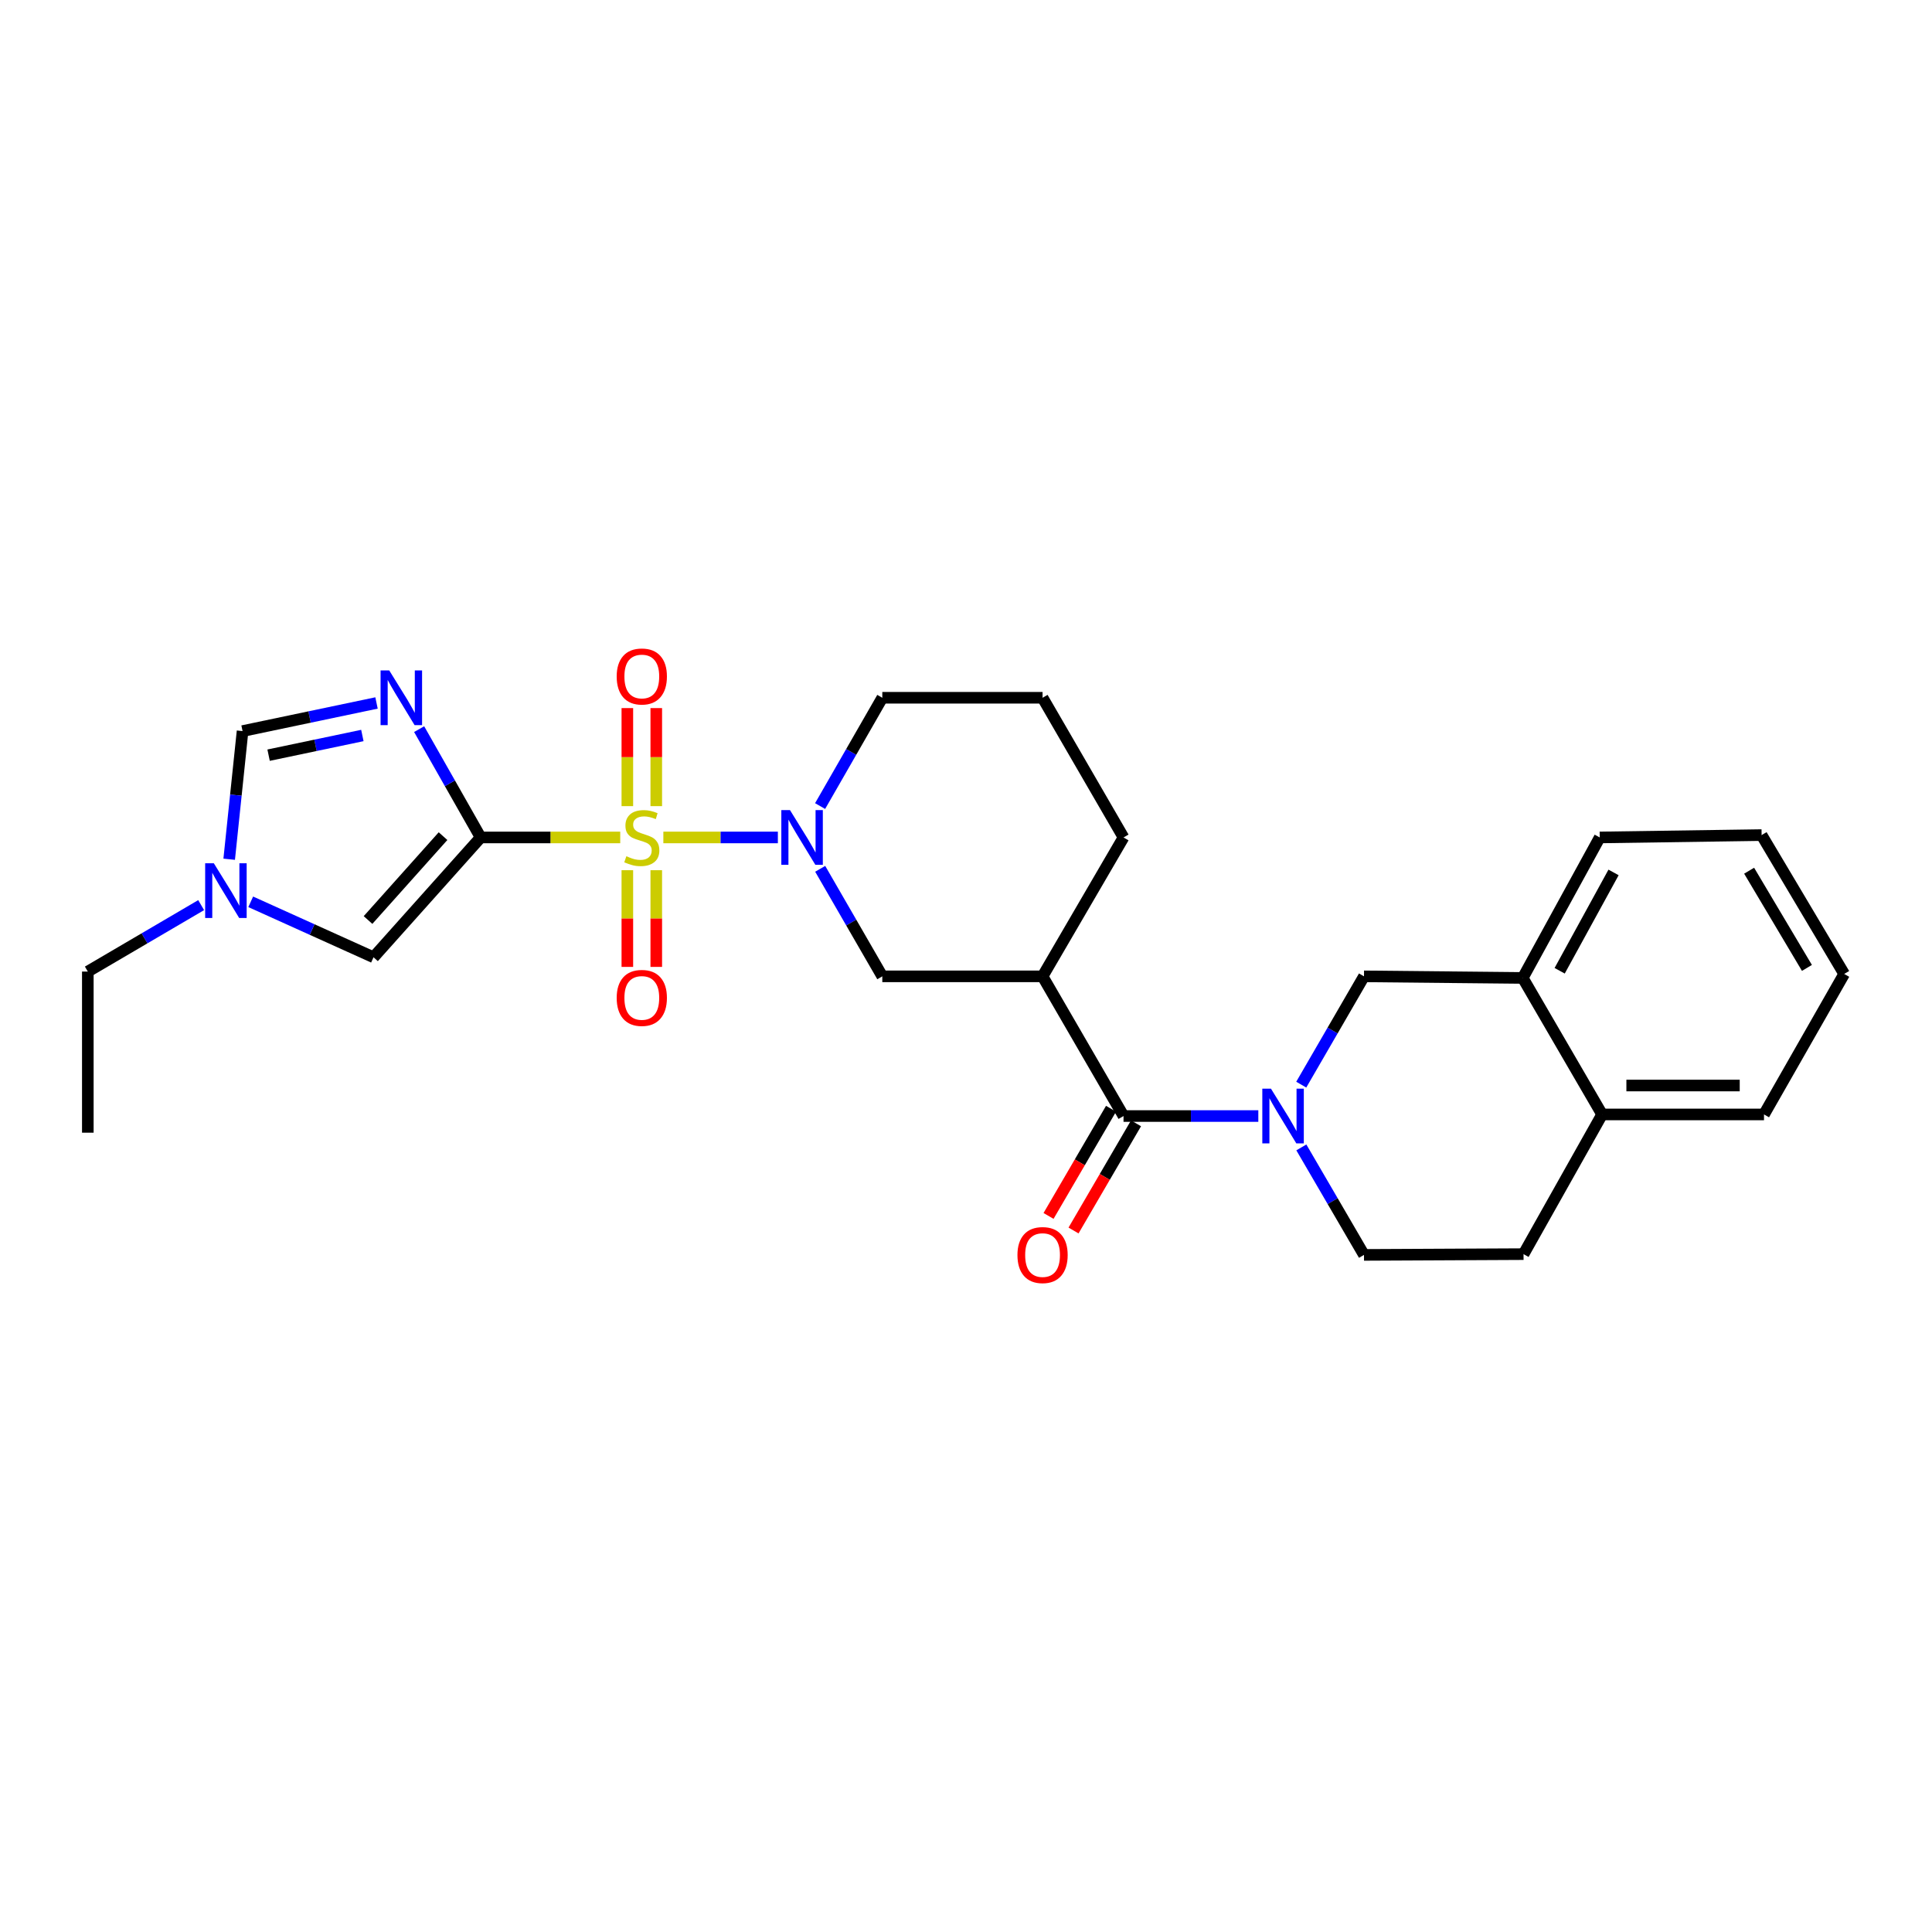 <?xml version='1.0' encoding='iso-8859-1'?>
<svg version='1.1' baseProfile='full'
              xmlns='http://www.w3.org/2000/svg'
                      xmlns:rdkit='http://www.rdkit.org/xml'
                      xmlns:xlink='http://www.w3.org/1999/xlink'
                  xml:space='preserve'
width='1000px' height='1000px' viewBox='0 0 1000 1000'>
<!-- END OF HEADER -->
<rect style='opacity:1.0;fill:#FFFFFF;stroke:none' width='1000' height='1000' x='0' y='0'> </rect>
<path class='bond-0' d='M 321.033,433.463 L 284.912,433.463' style='fill:none;fill-rule:evenodd;stroke:#CCCC00;stroke-width:6px;stroke-linecap:butt;stroke-linejoin:miter;stroke-opacity:1' />
<path class='bond-0' d='M 284.912,433.463 L 248.792,433.463' style='fill:none;fill-rule:evenodd;stroke:#000000;stroke-width:6px;stroke-linecap:butt;stroke-linejoin:miter;stroke-opacity:1' />
<path class='bond-2' d='M 343.352,433.463 L 372.986,433.463' style='fill:none;fill-rule:evenodd;stroke:#CCCC00;stroke-width:6px;stroke-linecap:butt;stroke-linejoin:miter;stroke-opacity:1' />
<path class='bond-2' d='M 372.986,433.463 L 402.62,433.463' style='fill:none;fill-rule:evenodd;stroke:#0000FF;stroke-width:6px;stroke-linecap:butt;stroke-linejoin:miter;stroke-opacity:1' />
<path class='bond-11' d='M 339.684,417.258 L 339.684,391.881' style='fill:none;fill-rule:evenodd;stroke:#CCCC00;stroke-width:6px;stroke-linecap:butt;stroke-linejoin:miter;stroke-opacity:1' />
<path class='bond-11' d='M 339.684,391.881 L 339.684,366.505' style='fill:none;fill-rule:evenodd;stroke:#FF0000;stroke-width:6px;stroke-linecap:butt;stroke-linejoin:miter;stroke-opacity:1' />
<path class='bond-11' d='M 324.712,417.258 L 324.712,391.881' style='fill:none;fill-rule:evenodd;stroke:#CCCC00;stroke-width:6px;stroke-linecap:butt;stroke-linejoin:miter;stroke-opacity:1' />
<path class='bond-11' d='M 324.712,391.881 L 324.712,366.505' style='fill:none;fill-rule:evenodd;stroke:#FF0000;stroke-width:6px;stroke-linecap:butt;stroke-linejoin:miter;stroke-opacity:1' />
<path class='bond-12' d='M 324.712,450.417 L 324.712,475.441' style='fill:none;fill-rule:evenodd;stroke:#CCCC00;stroke-width:6px;stroke-linecap:butt;stroke-linejoin:miter;stroke-opacity:1' />
<path class='bond-12' d='M 324.712,475.441 L 324.712,500.466' style='fill:none;fill-rule:evenodd;stroke:#FF0000;stroke-width:6px;stroke-linecap:butt;stroke-linejoin:miter;stroke-opacity:1' />
<path class='bond-12' d='M 339.684,450.417 L 339.684,475.441' style='fill:none;fill-rule:evenodd;stroke:#CCCC00;stroke-width:6px;stroke-linecap:butt;stroke-linejoin:miter;stroke-opacity:1' />
<path class='bond-12' d='M 339.684,475.441 L 339.684,500.466' style='fill:none;fill-rule:evenodd;stroke:#FF0000;stroke-width:6px;stroke-linecap:butt;stroke-linejoin:miter;stroke-opacity:1' />
<path class='bond-1' d='M 248.792,433.463 L 232.87,405.431' style='fill:none;fill-rule:evenodd;stroke:#000000;stroke-width:6px;stroke-linecap:butt;stroke-linejoin:miter;stroke-opacity:1' />
<path class='bond-1' d='M 232.87,405.431 L 216.949,377.4' style='fill:none;fill-rule:evenodd;stroke:#0000FF;stroke-width:6px;stroke-linecap:butt;stroke-linejoin:miter;stroke-opacity:1' />
<path class='bond-6' d='M 248.792,433.463 L 193.335,495.483' style='fill:none;fill-rule:evenodd;stroke:#000000;stroke-width:6px;stroke-linecap:butt;stroke-linejoin:miter;stroke-opacity:1' />
<path class='bond-6' d='M 229.312,432.786 L 190.492,476.2' style='fill:none;fill-rule:evenodd;stroke:#000000;stroke-width:6px;stroke-linecap:butt;stroke-linejoin:miter;stroke-opacity:1' />
<path class='bond-7' d='M 194.886,363.855 L 160.218,371.13' style='fill:none;fill-rule:evenodd;stroke:#0000FF;stroke-width:6px;stroke-linecap:butt;stroke-linejoin:miter;stroke-opacity:1' />
<path class='bond-7' d='M 160.218,371.13 L 125.55,378.405' style='fill:none;fill-rule:evenodd;stroke:#000000;stroke-width:6px;stroke-linecap:butt;stroke-linejoin:miter;stroke-opacity:1' />
<path class='bond-7' d='M 187.56,380.691 L 163.293,385.784' style='fill:none;fill-rule:evenodd;stroke:#0000FF;stroke-width:6px;stroke-linecap:butt;stroke-linejoin:miter;stroke-opacity:1' />
<path class='bond-7' d='M 163.293,385.784 L 139.025,390.876' style='fill:none;fill-rule:evenodd;stroke:#000000;stroke-width:6px;stroke-linecap:butt;stroke-linejoin:miter;stroke-opacity:1' />
<path class='bond-8' d='M 424.532,449.698 L 440.606,477.527' style='fill:none;fill-rule:evenodd;stroke:#0000FF;stroke-width:6px;stroke-linecap:butt;stroke-linejoin:miter;stroke-opacity:1' />
<path class='bond-8' d='M 440.606,477.527 L 456.679,505.357' style='fill:none;fill-rule:evenodd;stroke:#000000;stroke-width:6px;stroke-linecap:butt;stroke-linejoin:miter;stroke-opacity:1' />
<path class='bond-18' d='M 424.484,417.218 L 440.582,389.19' style='fill:none;fill-rule:evenodd;stroke:#0000FF;stroke-width:6px;stroke-linecap:butt;stroke-linejoin:miter;stroke-opacity:1' />
<path class='bond-18' d='M 440.582,389.19 L 456.679,361.161' style='fill:none;fill-rule:evenodd;stroke:#000000;stroke-width:6px;stroke-linecap:butt;stroke-linejoin:miter;stroke-opacity:1' />
<path class='bond-3' d='M 651.304,577.658 L 616.42,577.658' style='fill:none;fill-rule:evenodd;stroke:#0000FF;stroke-width:6px;stroke-linecap:butt;stroke-linejoin:miter;stroke-opacity:1' />
<path class='bond-3' d='M 616.42,577.658 L 581.535,577.658' style='fill:none;fill-rule:evenodd;stroke:#000000;stroke-width:6px;stroke-linecap:butt;stroke-linejoin:miter;stroke-opacity:1' />
<path class='bond-10' d='M 673.523,561.409 L 689.761,533.383' style='fill:none;fill-rule:evenodd;stroke:#0000FF;stroke-width:6px;stroke-linecap:butt;stroke-linejoin:miter;stroke-opacity:1' />
<path class='bond-10' d='M 689.761,533.383 L 705.999,505.357' style='fill:none;fill-rule:evenodd;stroke:#000000;stroke-width:6px;stroke-linecap:butt;stroke-linejoin:miter;stroke-opacity:1' />
<path class='bond-14' d='M 673.573,593.898 L 689.786,621.716' style='fill:none;fill-rule:evenodd;stroke:#0000FF;stroke-width:6px;stroke-linecap:butt;stroke-linejoin:miter;stroke-opacity:1' />
<path class='bond-14' d='M 689.786,621.716 L 705.999,649.535' style='fill:none;fill-rule:evenodd;stroke:#000000;stroke-width:6px;stroke-linecap:butt;stroke-linejoin:miter;stroke-opacity:1' />
<path class='bond-4' d='M 581.535,577.658 L 539.628,505.357' style='fill:none;fill-rule:evenodd;stroke:#000000;stroke-width:6px;stroke-linecap:butt;stroke-linejoin:miter;stroke-opacity:1' />
<path class='bond-15' d='M 575.067,573.887 L 558.895,601.626' style='fill:none;fill-rule:evenodd;stroke:#000000;stroke-width:6px;stroke-linecap:butt;stroke-linejoin:miter;stroke-opacity:1' />
<path class='bond-15' d='M 558.895,601.626 L 542.722,629.364' style='fill:none;fill-rule:evenodd;stroke:#FF0000;stroke-width:6px;stroke-linecap:butt;stroke-linejoin:miter;stroke-opacity:1' />
<path class='bond-15' d='M 588.002,581.429 L 571.829,609.167' style='fill:none;fill-rule:evenodd;stroke:#000000;stroke-width:6px;stroke-linecap:butt;stroke-linejoin:miter;stroke-opacity:1' />
<path class='bond-15' d='M 571.829,609.167 L 555.657,636.906' style='fill:none;fill-rule:evenodd;stroke:#FF0000;stroke-width:6px;stroke-linecap:butt;stroke-linejoin:miter;stroke-opacity:1' />
<path class='bond-5' d='M 539.628,505.357 L 456.679,505.357' style='fill:none;fill-rule:evenodd;stroke:#000000;stroke-width:6px;stroke-linecap:butt;stroke-linejoin:miter;stroke-opacity:1' />
<path class='bond-28' d='M 539.628,505.357 L 581.535,433.463' style='fill:none;fill-rule:evenodd;stroke:#000000;stroke-width:6px;stroke-linecap:butt;stroke-linejoin:miter;stroke-opacity:1' />
<path class='bond-9' d='M 193.335,495.483 L 161.551,481.129' style='fill:none;fill-rule:evenodd;stroke:#000000;stroke-width:6px;stroke-linecap:butt;stroke-linejoin:miter;stroke-opacity:1' />
<path class='bond-9' d='M 161.551,481.129 L 129.768,466.776' style='fill:none;fill-rule:evenodd;stroke:#0000FF;stroke-width:6px;stroke-linecap:butt;stroke-linejoin:miter;stroke-opacity:1' />
<path class='bond-27' d='M 125.55,378.405 L 122.088,411.574' style='fill:none;fill-rule:evenodd;stroke:#000000;stroke-width:6px;stroke-linecap:butt;stroke-linejoin:miter;stroke-opacity:1' />
<path class='bond-27' d='M 122.088,411.574 L 118.627,444.744' style='fill:none;fill-rule:evenodd;stroke:#0000FF;stroke-width:6px;stroke-linecap:butt;stroke-linejoin:miter;stroke-opacity:1' />
<path class='bond-20' d='M 104.121,468.49 L 74.788,485.688' style='fill:none;fill-rule:evenodd;stroke:#0000FF;stroke-width:6px;stroke-linecap:butt;stroke-linejoin:miter;stroke-opacity:1' />
<path class='bond-20' d='M 74.788,485.688 L 45.455,502.886' style='fill:none;fill-rule:evenodd;stroke:#000000;stroke-width:6px;stroke-linecap:butt;stroke-linejoin:miter;stroke-opacity:1' />
<path class='bond-13' d='M 705.999,505.357 L 788.174,506.18' style='fill:none;fill-rule:evenodd;stroke:#000000;stroke-width:6px;stroke-linecap:butt;stroke-linejoin:miter;stroke-opacity:1' />
<path class='bond-22' d='M 788.174,506.18 L 828.018,433.463' style='fill:none;fill-rule:evenodd;stroke:#000000;stroke-width:6px;stroke-linecap:butt;stroke-linejoin:miter;stroke-opacity:1' />
<path class='bond-22' d='M 807.281,502.467 L 835.172,451.565' style='fill:none;fill-rule:evenodd;stroke:#000000;stroke-width:6px;stroke-linecap:butt;stroke-linejoin:miter;stroke-opacity:1' />
<path class='bond-29' d='M 788.174,506.18 L 829.249,576.834' style='fill:none;fill-rule:evenodd;stroke:#000000;stroke-width:6px;stroke-linecap:butt;stroke-linejoin:miter;stroke-opacity:1' />
<path class='bond-17' d='M 705.999,649.535 L 788.582,649.136' style='fill:none;fill-rule:evenodd;stroke:#000000;stroke-width:6px;stroke-linecap:butt;stroke-linejoin:miter;stroke-opacity:1' />
<path class='bond-16' d='M 829.249,576.834 L 788.582,649.136' style='fill:none;fill-rule:evenodd;stroke:#000000;stroke-width:6px;stroke-linecap:butt;stroke-linejoin:miter;stroke-opacity:1' />
<path class='bond-23' d='M 829.249,576.834 L 913.046,576.834' style='fill:none;fill-rule:evenodd;stroke:#000000;stroke-width:6px;stroke-linecap:butt;stroke-linejoin:miter;stroke-opacity:1' />
<path class='bond-23' d='M 841.819,561.862 L 900.477,561.862' style='fill:none;fill-rule:evenodd;stroke:#000000;stroke-width:6px;stroke-linecap:butt;stroke-linejoin:miter;stroke-opacity:1' />
<path class='bond-21' d='M 456.679,361.161 L 539.628,361.161' style='fill:none;fill-rule:evenodd;stroke:#000000;stroke-width:6px;stroke-linecap:butt;stroke-linejoin:miter;stroke-opacity:1' />
<path class='bond-19' d='M 581.535,433.463 L 539.628,361.161' style='fill:none;fill-rule:evenodd;stroke:#000000;stroke-width:6px;stroke-linecap:butt;stroke-linejoin:miter;stroke-opacity:1' />
<path class='bond-24' d='M 45.455,502.886 L 45.455,586.276' style='fill:none;fill-rule:evenodd;stroke:#000000;stroke-width:6px;stroke-linecap:butt;stroke-linejoin:miter;stroke-opacity:1' />
<path class='bond-25' d='M 828.018,433.463 L 911.807,432.24' style='fill:none;fill-rule:evenodd;stroke:#000000;stroke-width:6px;stroke-linecap:butt;stroke-linejoin:miter;stroke-opacity:1' />
<path class='bond-26' d='M 913.046,576.834 L 954.545,504.117' style='fill:none;fill-rule:evenodd;stroke:#000000;stroke-width:6px;stroke-linecap:butt;stroke-linejoin:miter;stroke-opacity:1' />
<path class='bond-30' d='M 911.807,432.24 L 954.545,504.117' style='fill:none;fill-rule:evenodd;stroke:#000000;stroke-width:6px;stroke-linecap:butt;stroke-linejoin:miter;stroke-opacity:1' />
<path class='bond-30' d='M 905.348,450.674 L 935.265,500.988' style='fill:none;fill-rule:evenodd;stroke:#000000;stroke-width:6px;stroke-linecap:butt;stroke-linejoin:miter;stroke-opacity:1' />
<path  class='atom-0' d='M 324.198 443.183
Q 324.518 443.303, 325.838 443.863
Q 327.158 444.423, 328.598 444.783
Q 330.078 445.103, 331.518 445.103
Q 334.198 445.103, 335.758 443.823
Q 337.318 442.503, 337.318 440.223
Q 337.318 438.663, 336.518 437.703
Q 335.758 436.743, 334.558 436.223
Q 333.358 435.703, 331.358 435.103
Q 328.838 434.343, 327.318 433.623
Q 325.838 432.903, 324.758 431.383
Q 323.718 429.863, 323.718 427.303
Q 323.718 423.743, 326.118 421.543
Q 328.558 419.343, 333.358 419.343
Q 336.638 419.343, 340.358 420.903
L 339.438 423.983
Q 336.038 422.583, 333.478 422.583
Q 330.718 422.583, 329.198 423.743
Q 327.678 424.863, 327.718 426.823
Q 327.718 428.343, 328.478 429.263
Q 329.278 430.183, 330.398 430.703
Q 331.558 431.223, 333.478 431.823
Q 336.038 432.623, 337.558 433.423
Q 339.078 434.223, 340.158 435.863
Q 341.278 437.463, 341.278 440.223
Q 341.278 444.143, 338.638 446.263
Q 336.038 448.343, 331.678 448.343
Q 329.158 448.343, 327.238 447.783
Q 325.358 447.263, 323.118 446.343
L 324.198 443.183
' fill='#CCCC00'/>
<path  class='atom-2' d='M 201.465 347.001
L 210.745 362.001
Q 211.665 363.481, 213.145 366.161
Q 214.625 368.841, 214.705 369.001
L 214.705 347.001
L 218.465 347.001
L 218.465 375.321
L 214.585 375.321
L 204.625 358.921
Q 203.465 357.001, 202.225 354.801
Q 201.025 352.601, 200.665 351.921
L 200.665 375.321
L 196.985 375.321
L 196.985 347.001
L 201.465 347.001
' fill='#0000FF'/>
<path  class='atom-3' d='M 408.895 419.303
L 418.175 434.303
Q 419.095 435.783, 420.575 438.463
Q 422.055 441.143, 422.135 441.303
L 422.135 419.303
L 425.895 419.303
L 425.895 447.623
L 422.015 447.623
L 412.055 431.223
Q 410.895 429.303, 409.655 427.103
Q 408.455 424.903, 408.095 424.223
L 408.095 447.623
L 404.415 447.623
L 404.415 419.303
L 408.895 419.303
' fill='#0000FF'/>
<path  class='atom-4' d='M 657.849 563.498
L 667.129 578.498
Q 668.049 579.978, 669.529 582.658
Q 671.009 585.338, 671.089 585.498
L 671.089 563.498
L 674.849 563.498
L 674.849 591.818
L 670.969 591.818
L 661.009 575.418
Q 659.849 573.498, 658.609 571.298
Q 657.409 569.098, 657.049 568.418
L 657.049 591.818
L 653.369 591.818
L 653.369 563.498
L 657.849 563.498
' fill='#0000FF'/>
<path  class='atom-10' d='M 110.672 446.819
L 119.952 461.819
Q 120.872 463.299, 122.352 465.979
Q 123.832 468.659, 123.912 468.819
L 123.912 446.819
L 127.672 446.819
L 127.672 475.139
L 123.792 475.139
L 113.832 458.739
Q 112.672 456.819, 111.432 454.619
Q 110.232 452.419, 109.872 451.739
L 109.872 475.139
L 106.192 475.139
L 106.192 446.819
L 110.672 446.819
' fill='#0000FF'/>
<path  class='atom-12' d='M 319.198 350.145
Q 319.198 343.345, 322.558 339.545
Q 325.918 335.745, 332.198 335.745
Q 338.478 335.745, 341.838 339.545
Q 345.198 343.345, 345.198 350.145
Q 345.198 357.025, 341.798 360.945
Q 338.398 364.825, 332.198 364.825
Q 325.958 364.825, 322.558 360.945
Q 319.198 357.065, 319.198 350.145
M 332.198 361.625
Q 336.518 361.625, 338.838 358.745
Q 341.198 355.825, 341.198 350.145
Q 341.198 344.585, 338.838 341.785
Q 336.518 338.945, 332.198 338.945
Q 327.878 338.945, 325.518 341.745
Q 323.198 344.545, 323.198 350.145
Q 323.198 355.865, 325.518 358.745
Q 327.878 361.625, 332.198 361.625
' fill='#FF0000'/>
<path  class='atom-13' d='M 319.198 516.516
Q 319.198 509.716, 322.558 505.916
Q 325.918 502.116, 332.198 502.116
Q 338.478 502.116, 341.838 505.916
Q 345.198 509.716, 345.198 516.516
Q 345.198 523.396, 341.798 527.316
Q 338.398 531.196, 332.198 531.196
Q 325.958 531.196, 322.558 527.316
Q 319.198 523.436, 319.198 516.516
M 332.198 527.996
Q 336.518 527.996, 338.838 525.116
Q 341.198 522.196, 341.198 516.516
Q 341.198 510.956, 338.838 508.156
Q 336.518 505.316, 332.198 505.316
Q 327.878 505.316, 325.518 508.116
Q 323.198 510.916, 323.198 516.516
Q 323.198 522.236, 325.518 525.116
Q 327.878 527.996, 332.198 527.996
' fill='#FF0000'/>
<path  class='atom-16' d='M 526.628 649.615
Q 526.628 642.815, 529.988 639.015
Q 533.348 635.215, 539.628 635.215
Q 545.908 635.215, 549.268 639.015
Q 552.628 642.815, 552.628 649.615
Q 552.628 656.495, 549.228 660.415
Q 545.828 664.295, 539.628 664.295
Q 533.388 664.295, 529.988 660.415
Q 526.628 656.535, 526.628 649.615
M 539.628 661.095
Q 543.948 661.095, 546.268 658.215
Q 548.628 655.295, 548.628 649.615
Q 548.628 644.055, 546.268 641.255
Q 543.948 638.415, 539.628 638.415
Q 535.308 638.415, 532.948 641.215
Q 530.628 644.015, 530.628 649.615
Q 530.628 655.335, 532.948 658.215
Q 535.308 661.095, 539.628 661.095
' fill='#FF0000'/>
</svg>
